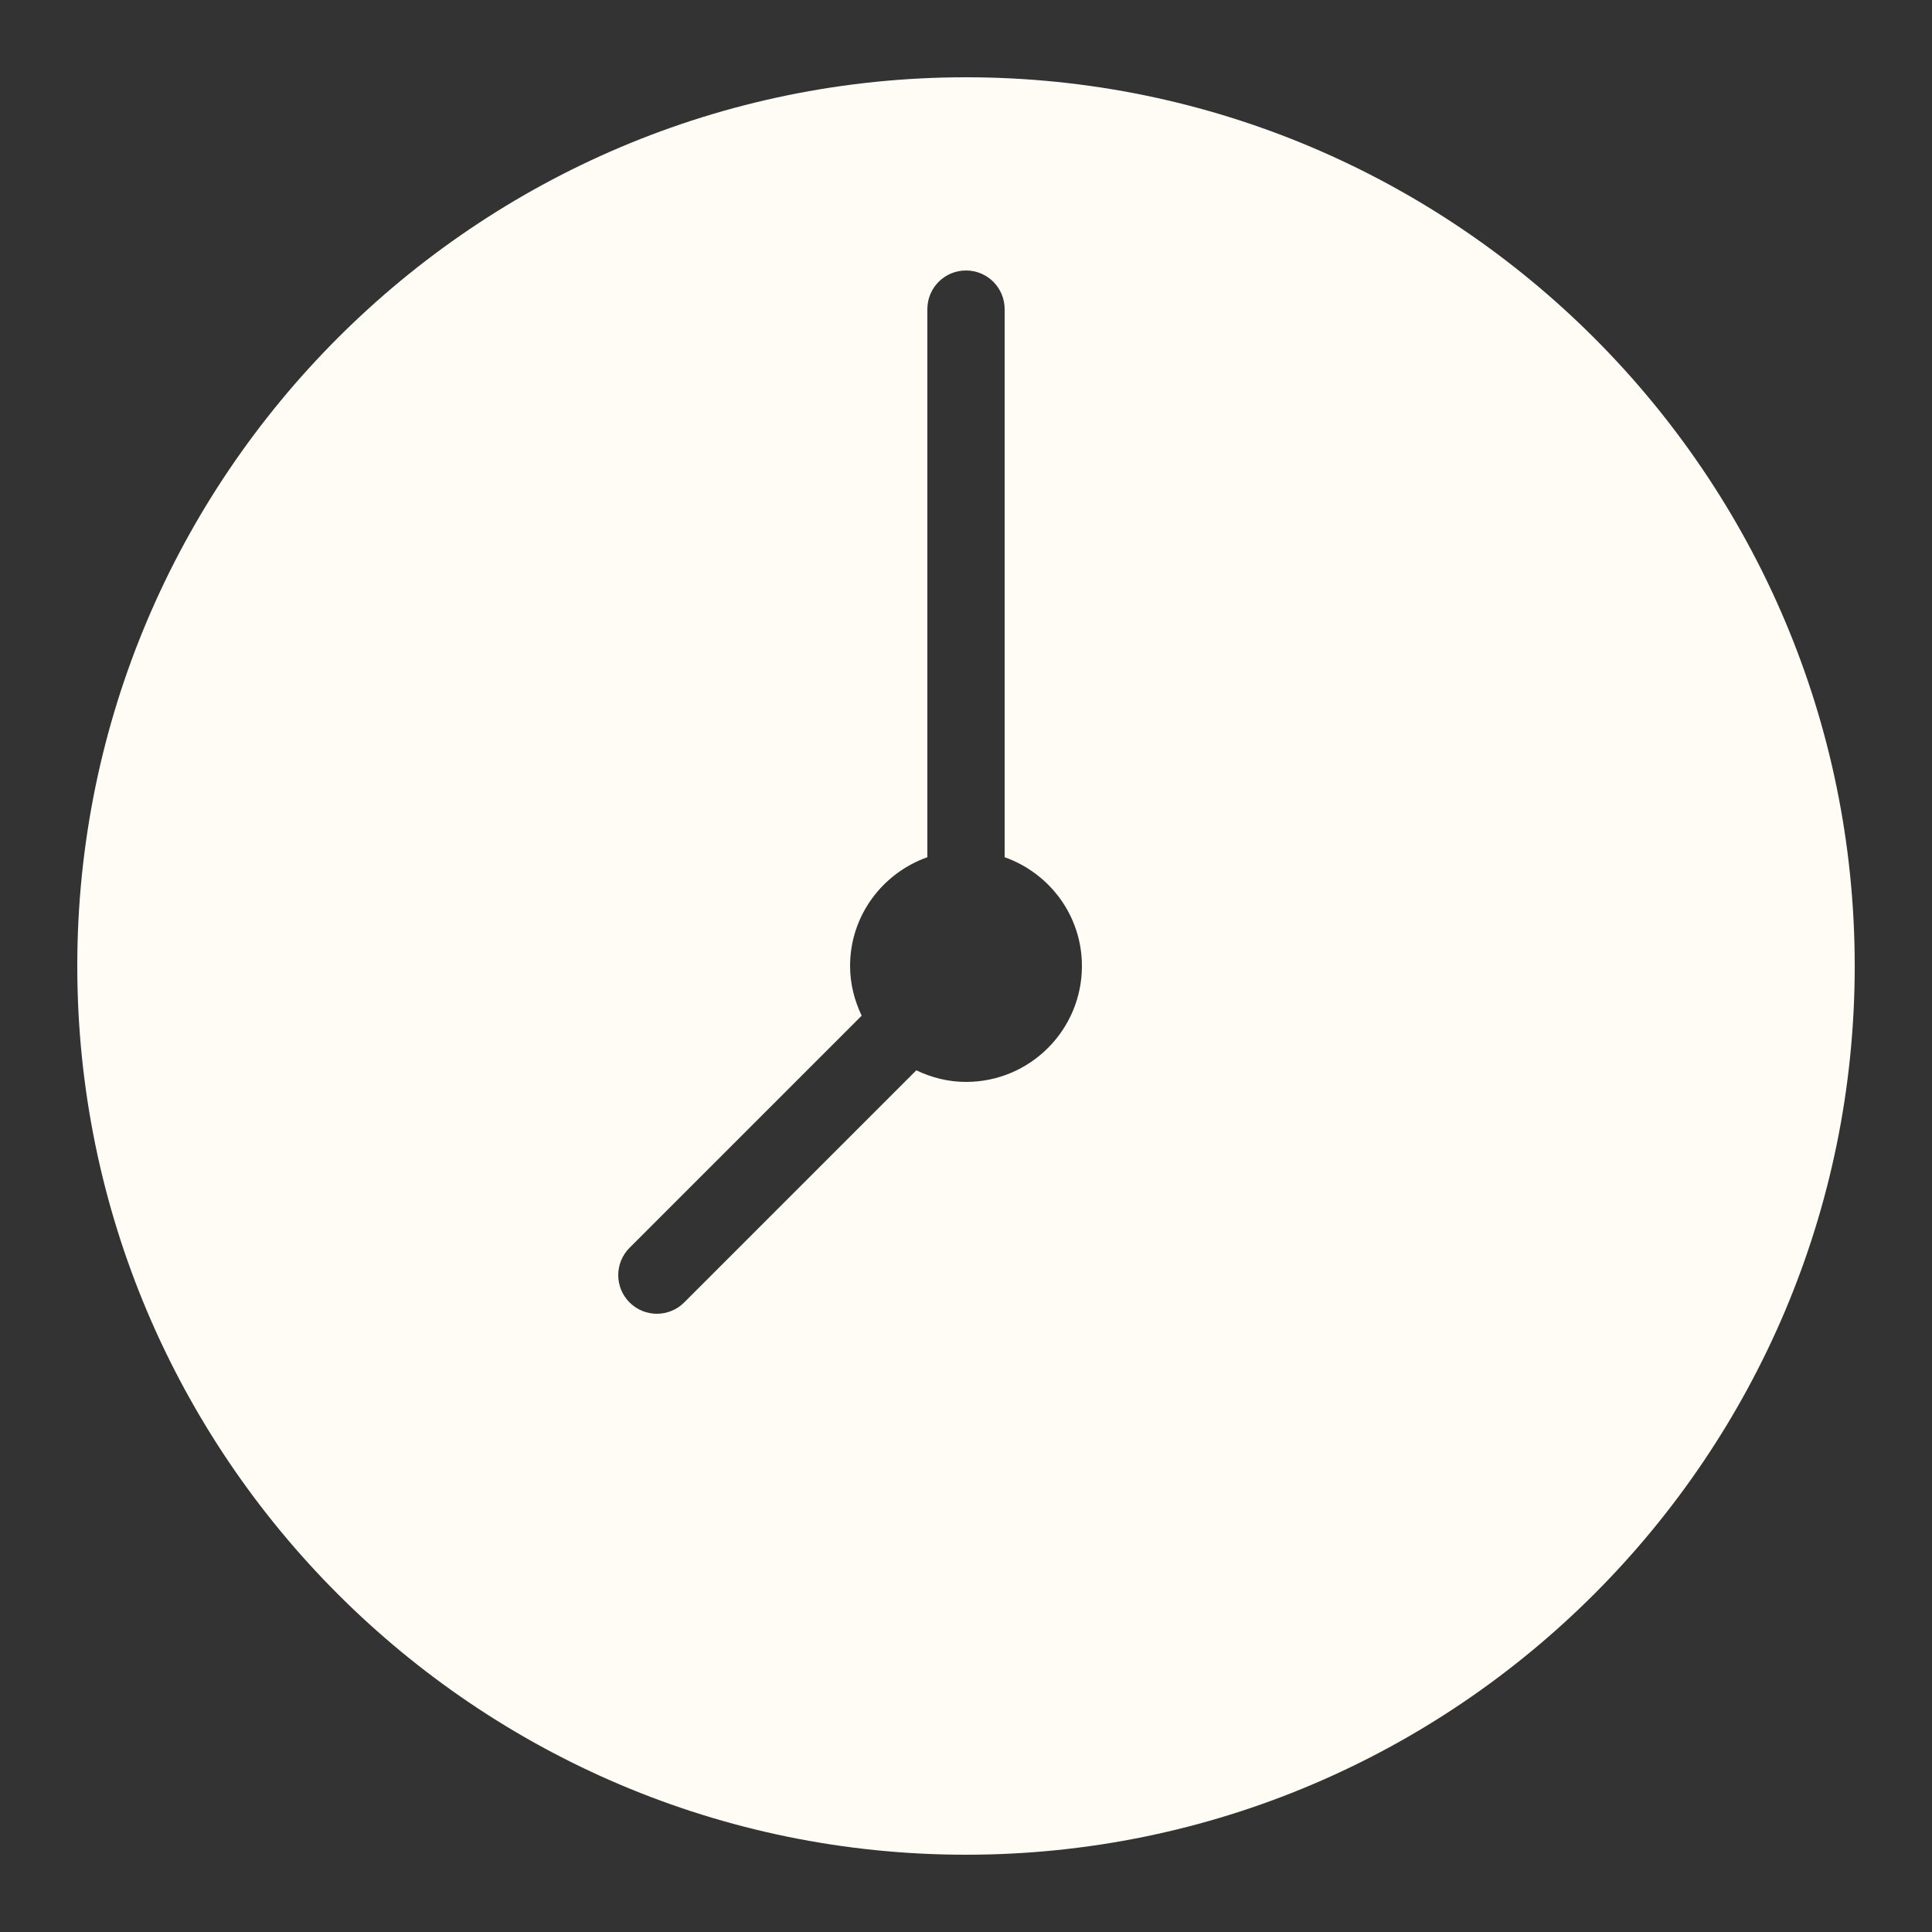 <svg width="42" height="42" viewBox="0 0 42 42" fill="none" xmlns="http://www.w3.org/2000/svg">
<rect x="0" y="0" width="42" height="42" fill="#333333" stroke="none"/>
<path d="M21 1.68C10.346 1.68 1.68 10.347 1.68 21C1.68 31.654 10.346 40.32 21 40.32C31.654 40.32 40.32 31.654 40.32 21C40.32 10.347 31.654 1.68 21 1.68ZM21 23.52C20.612 23.52 20.248 23.425 19.92 23.268L14.874 28.314C14.71 28.478 14.495 28.56 14.28 28.56C14.065 28.56 13.85 28.478 13.686 28.314C13.358 27.986 13.358 27.455 13.686 27.126L18.732 22.08C18.575 21.752 18.48 21.388 18.48 21C18.48 19.905 19.183 18.982 20.16 18.635V6.72C20.16 6.256 20.535 5.88 21 5.88C21.465 5.88 21.84 6.256 21.84 6.72V18.635C22.817 18.982 23.52 19.905 23.52 21C23.52 22.392 22.392 23.52 21 23.52Z" fill="#FEFCF4"/>
</svg>
